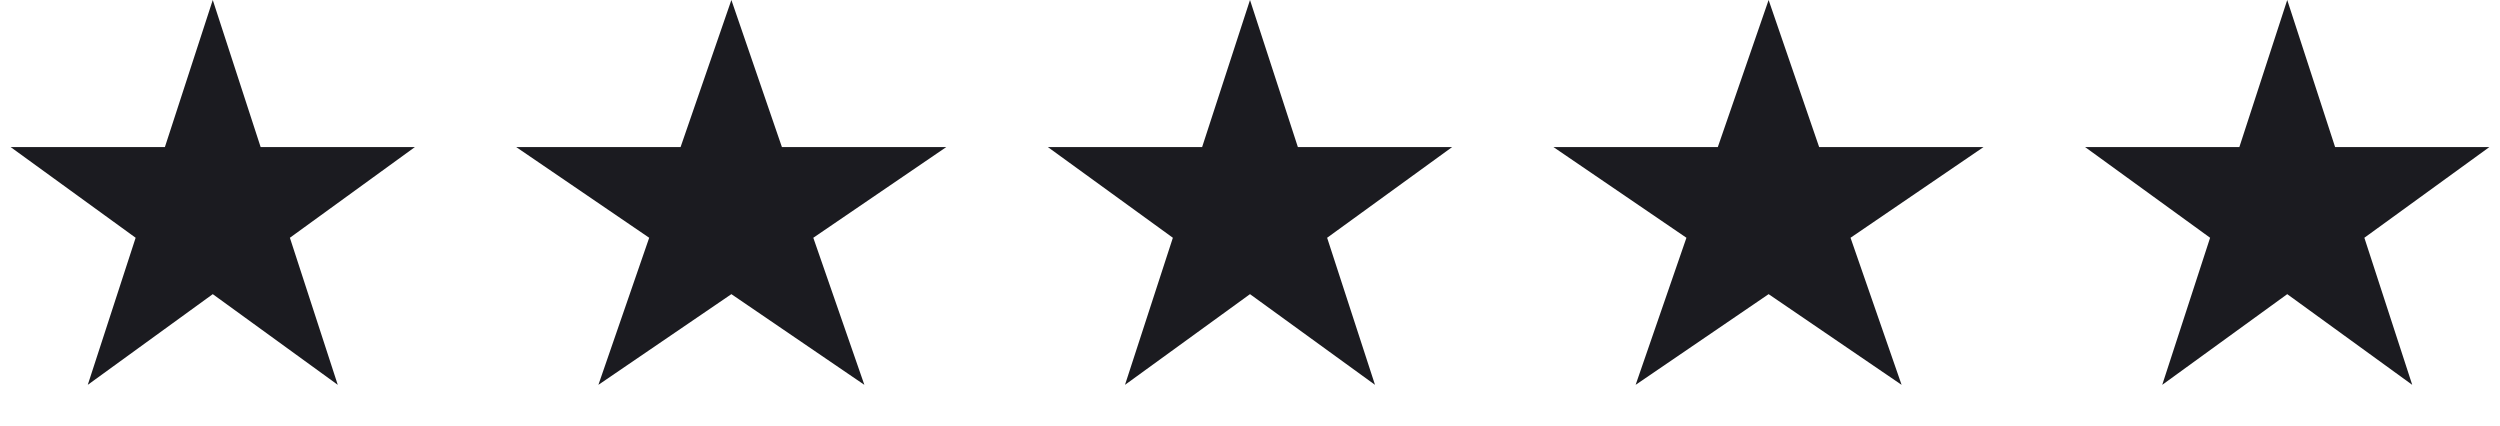 <svg width="94" height="16" fill="none" xmlns="http://www.w3.org/2000/svg"><defs/><path d="M8 0l1.8 5.53h5.8l-4.7 3.41 1.8 5.53L8 11.06l-4.7 3.41 1.8-5.53L.4 5.53h5.8L8 0zM27.5 0l1.9 5.53h6.18l-5 3.41 1.92 5.53-5-3.41-5 3.41 1.91-5.53-5-3.41h6.18L27.5 0zM47 0l1.8 5.53h5.8l-4.7 3.41 1.8 5.53-4.7-3.41-4.7 3.41 1.8-5.53-4.7-3.41h5.8L47 0zM66.5 0l1.9 5.53h6.18l-5 3.41 1.92 5.53-5-3.41-5 3.41 1.91-5.53-5-3.41h6.18L66.5 0zM86 0l1.8 5.53h5.8l-4.7 3.41 1.8 5.53-4.7-3.41-4.7 3.41 1.8-5.53-4.7-3.41h5.8L86 0z" fill="#1B1B20"/></svg>